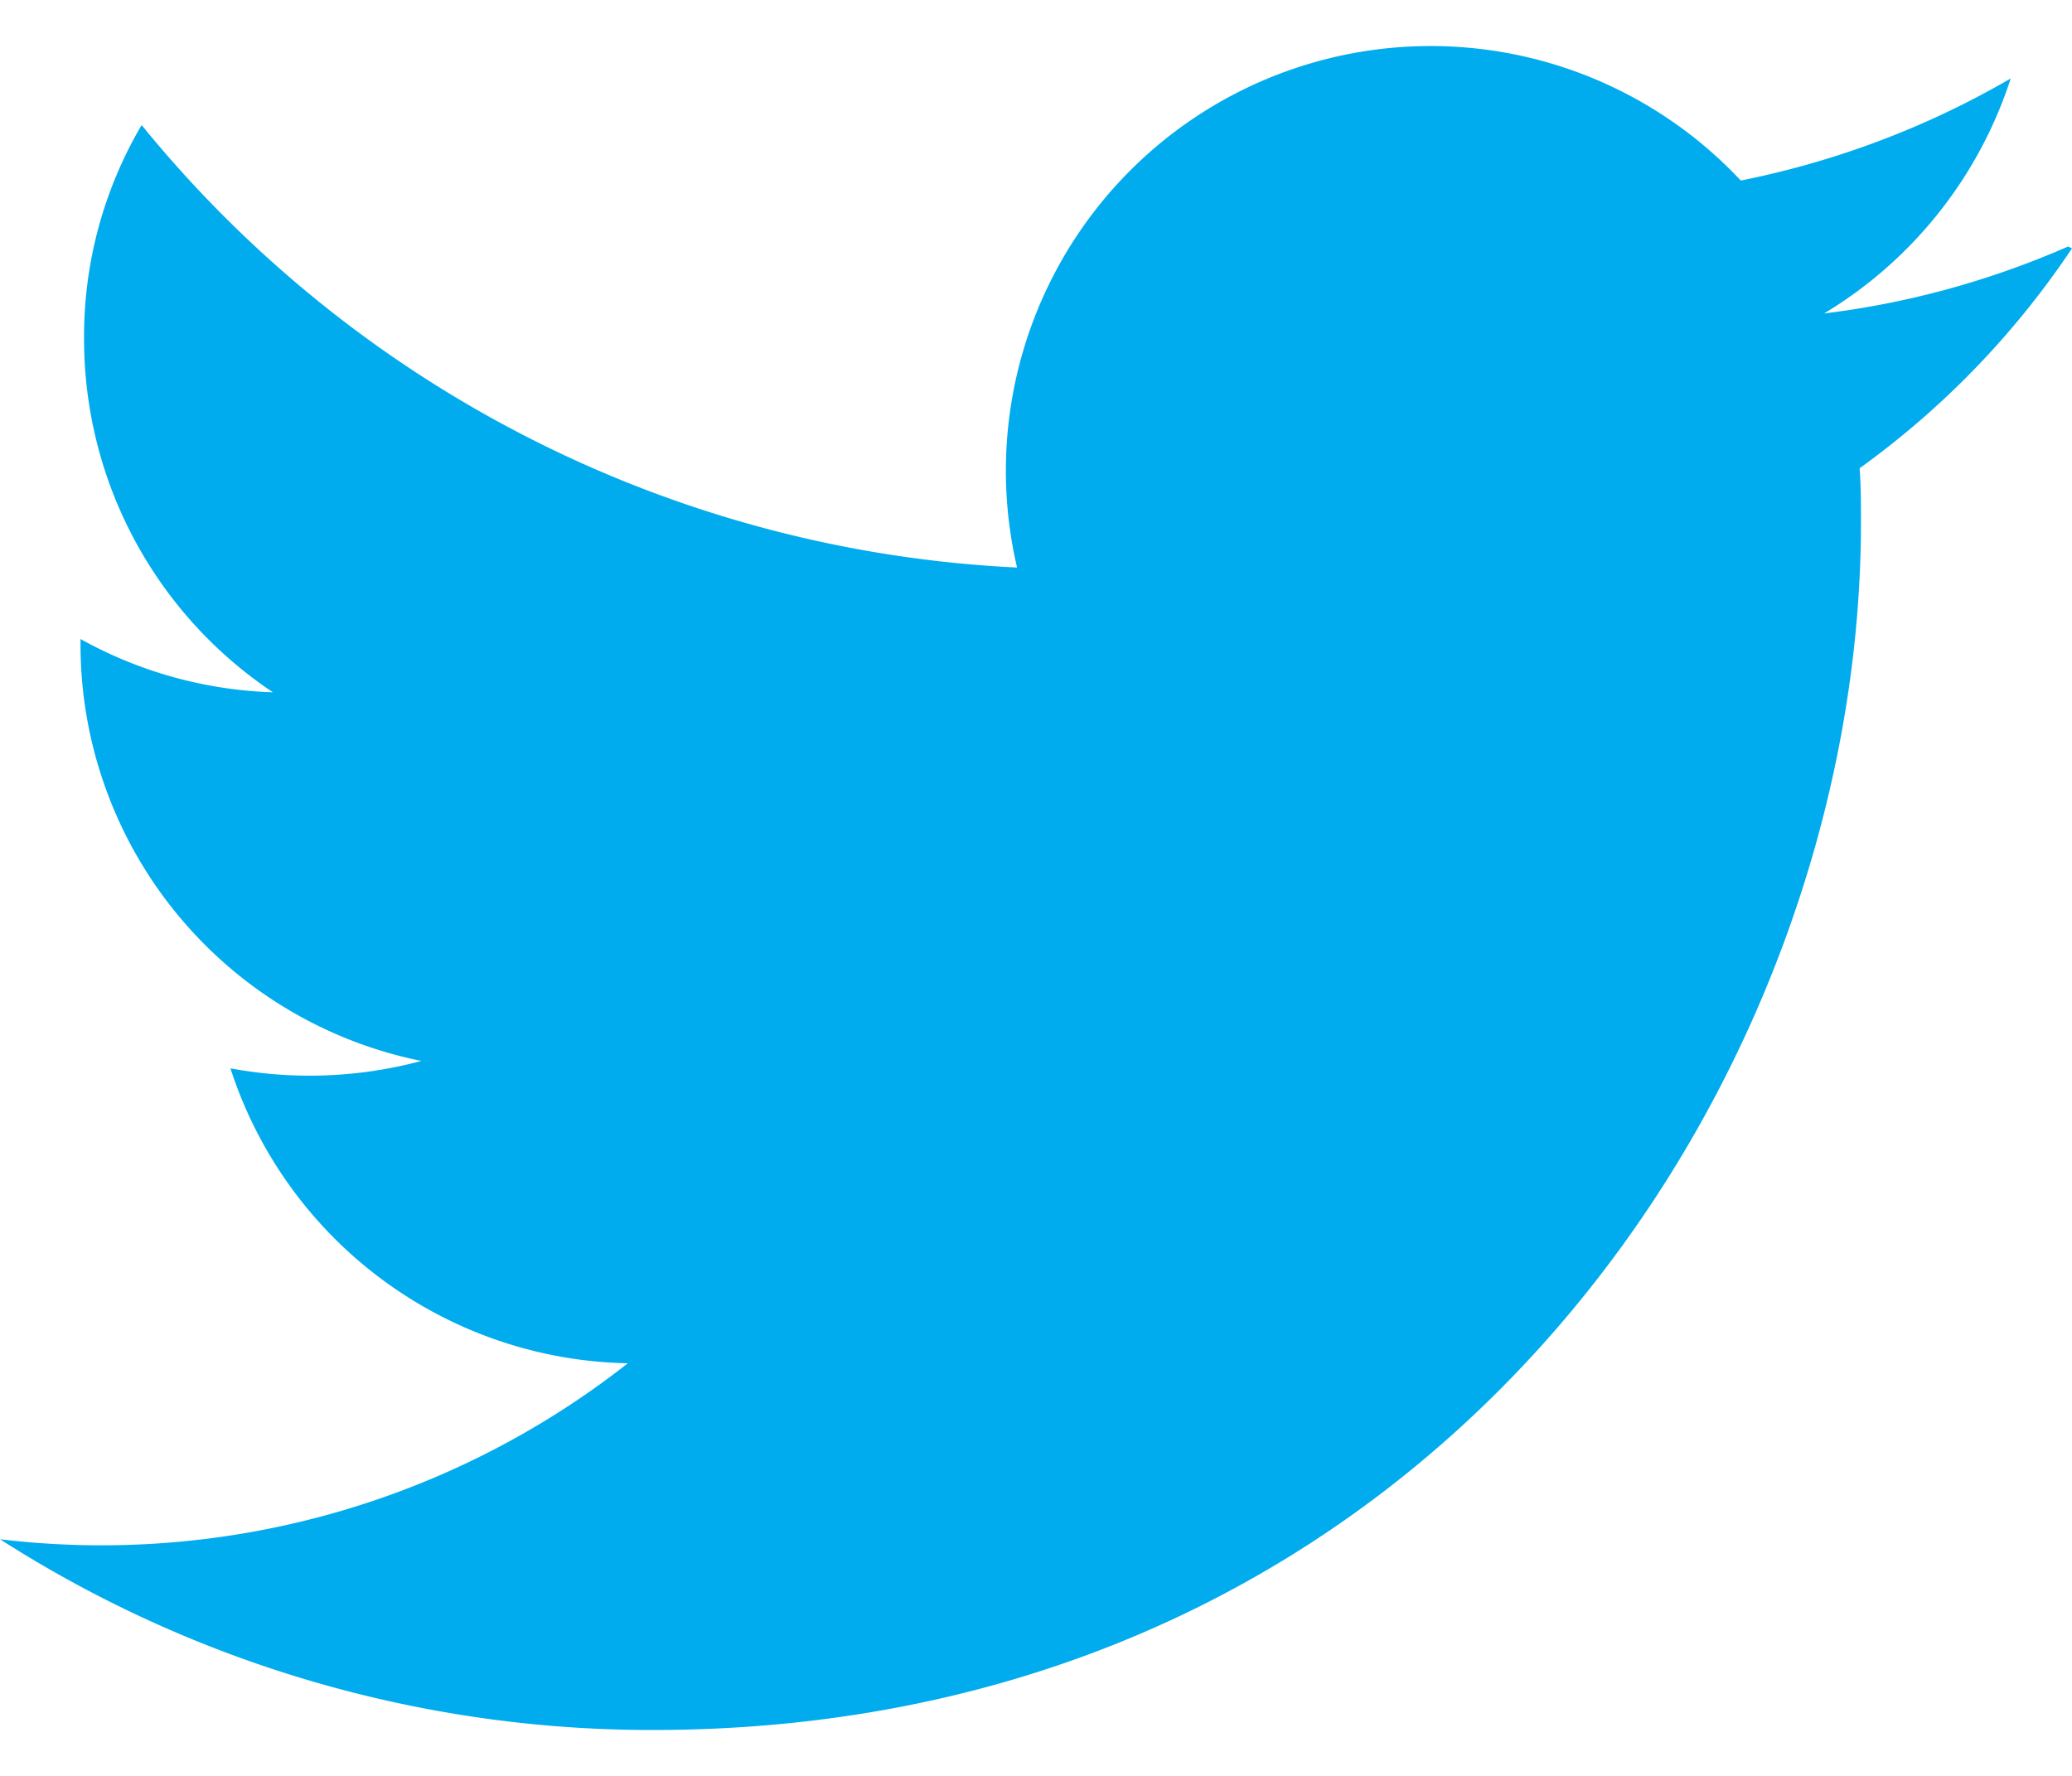 <svg xmlns="http://www.w3.org/2000/svg" width="14" height="12" fill="none"><path fill="#00ACEE" d="M13.973 1.666c-.525.23-1.08.383-1.648.452A2.892 2.892 0 0 0 13.586.53c-.554.323-1.17.559-1.824.69a2.87 2.87 0 0 0-4.89 2.615A8.128 8.128 0 0 1 .957.845a2.813 2.813 0 0 0-.389 1.443 2.87 2.87 0 0 0 1.276 2.39 2.86 2.86 0 0 1-1.3-.36v.036a2.872 2.872 0 0 0 2.303 2.815c-.421.113-.862.13-1.29.05a2.88 2.88 0 0 0 2.685 1.993A5.756 5.756 0 0 1 0 10.401a8.164 8.164 0 0 0 4.408 1.289c5.281 0 8.166-4.373 8.166-8.159 0-.122 0-.245-.009-.367A5.796 5.796 0 0 0 14 1.678l-.027-.012Z"/></svg>